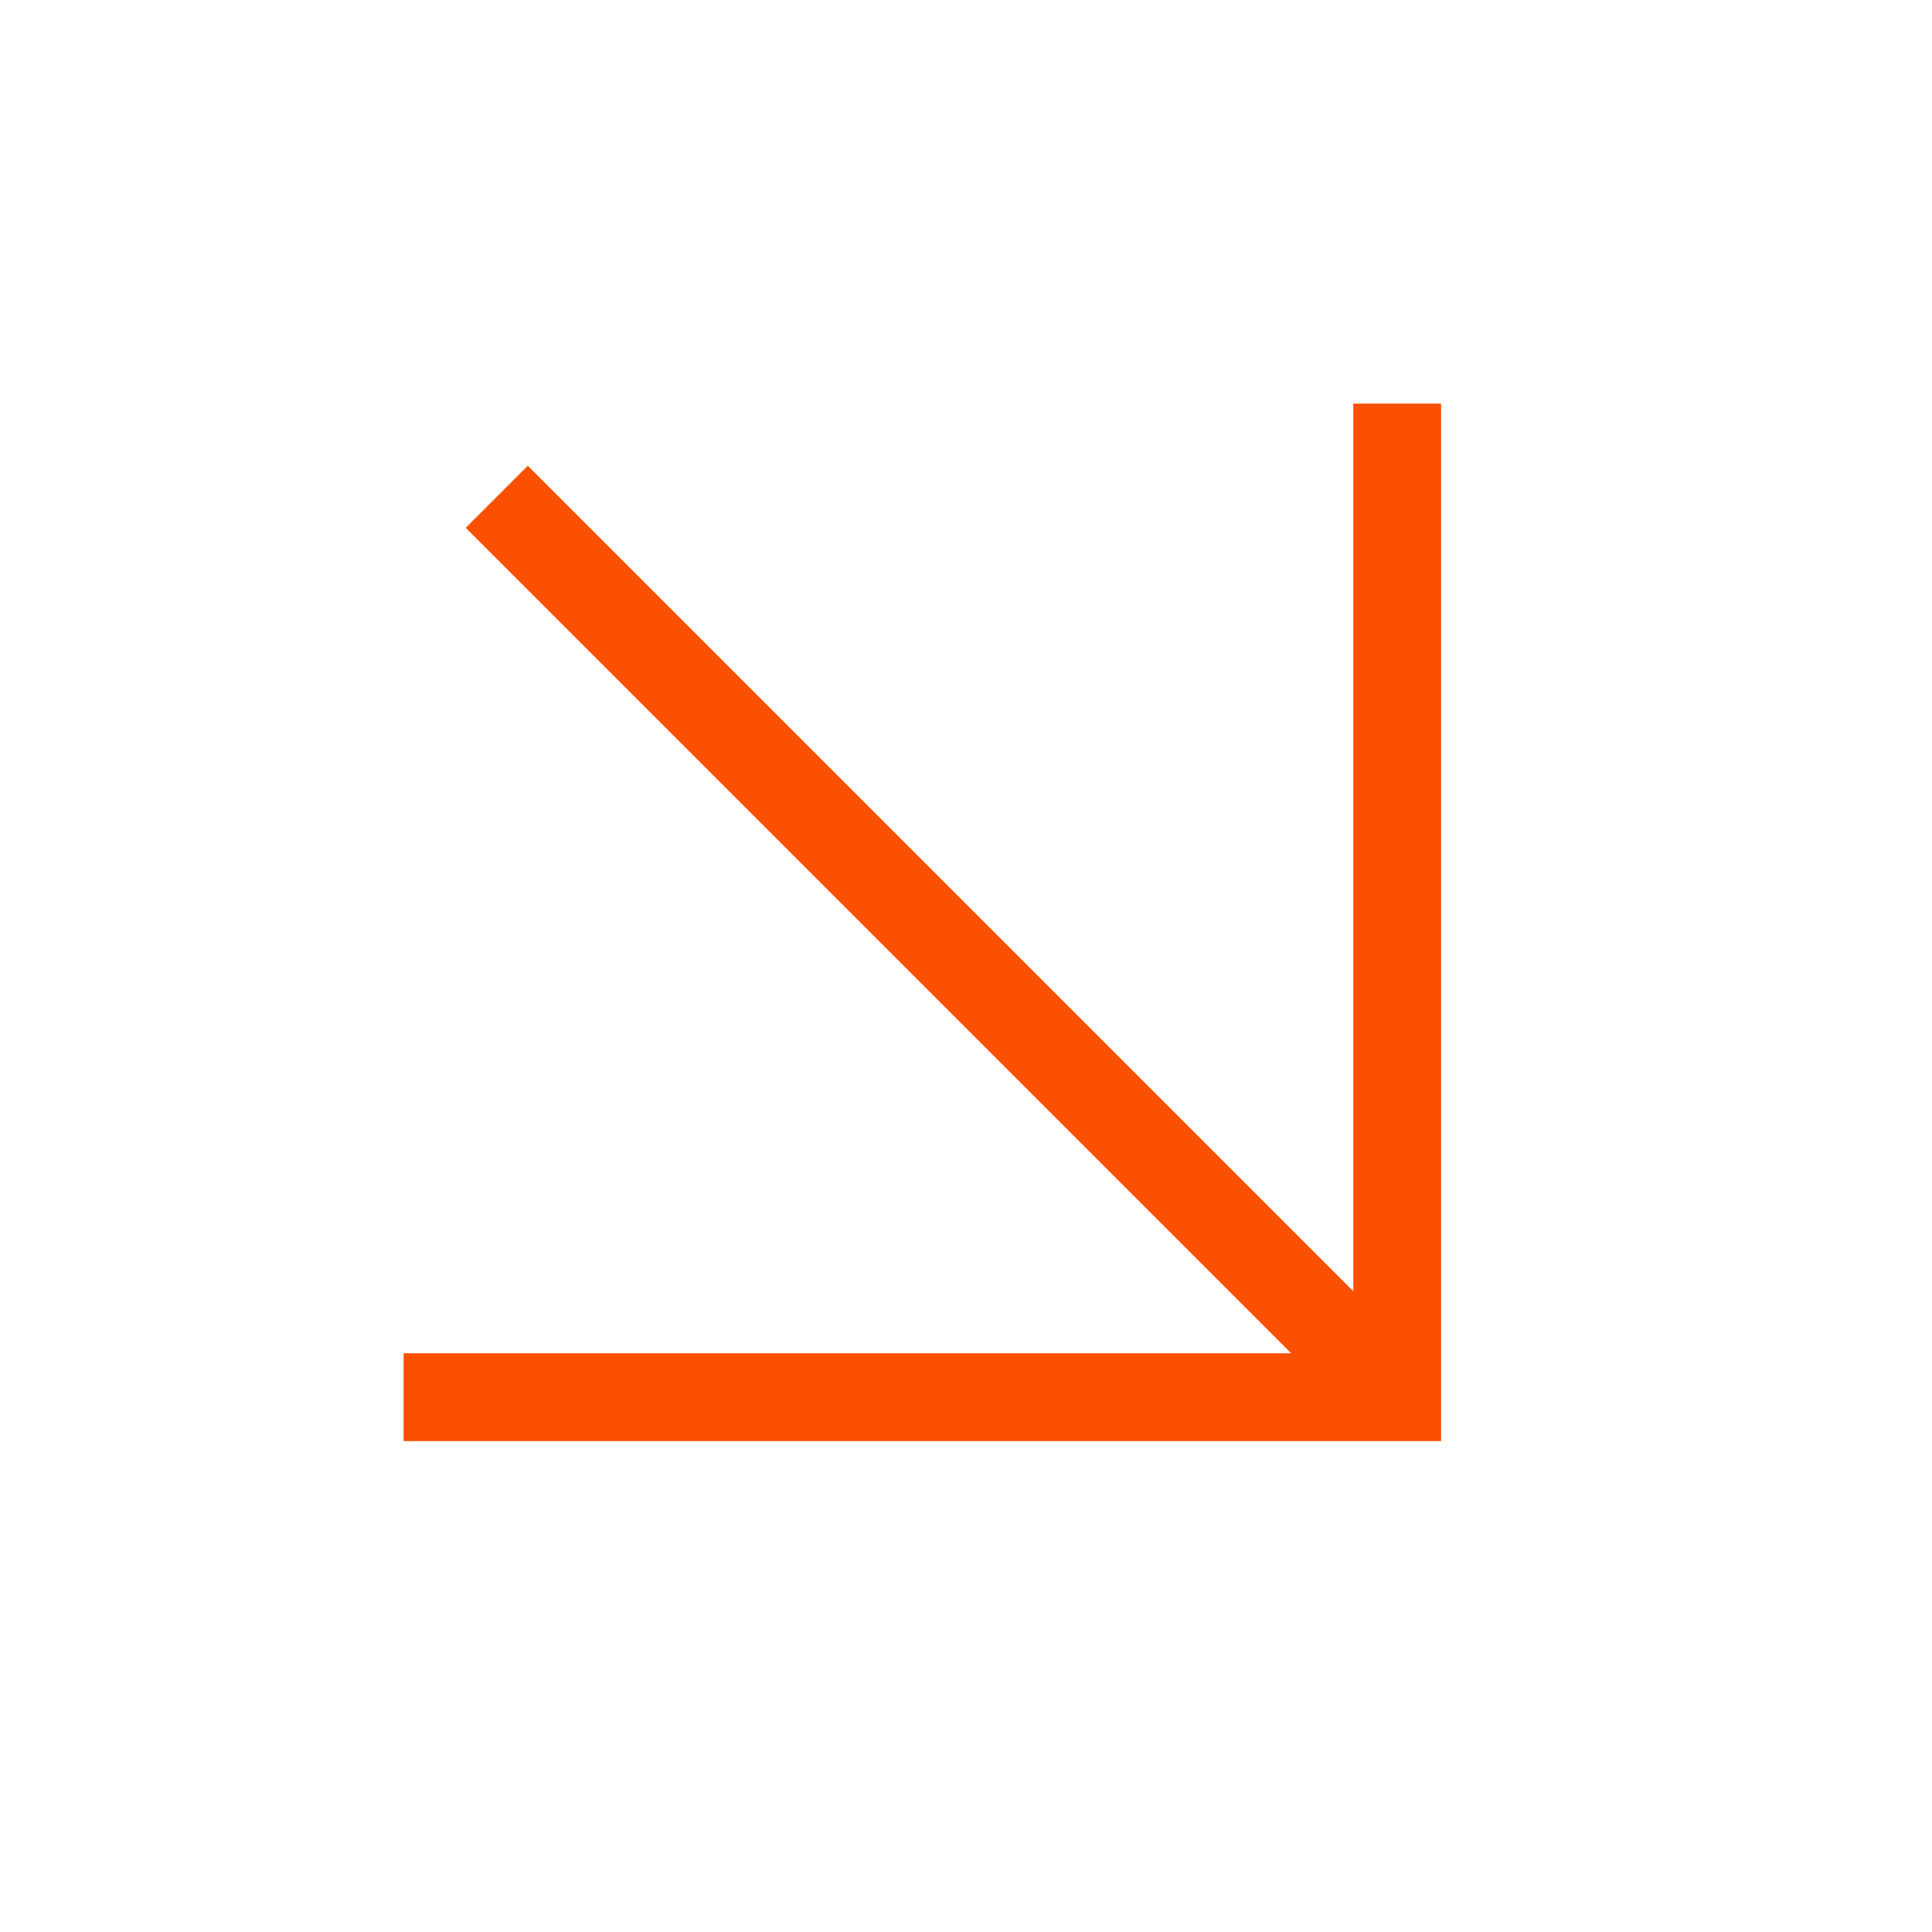 <?xml version="1.0" encoding="UTF-8"?> <svg xmlns="http://www.w3.org/2000/svg" width="22" height="22" viewBox="0 0 22 22" fill="none"><g id="Group 36"><path id="Vector" d="M15.556 15.556L5.657 5.657" stroke="#FA5000" stroke-miterlimit="10"></path><path id="Vector_2" d="M15.91 4.596L15.91 15.91L4.596 15.91" stroke="#FA5000" stroke-miterlimit="10"></path></g></svg> 